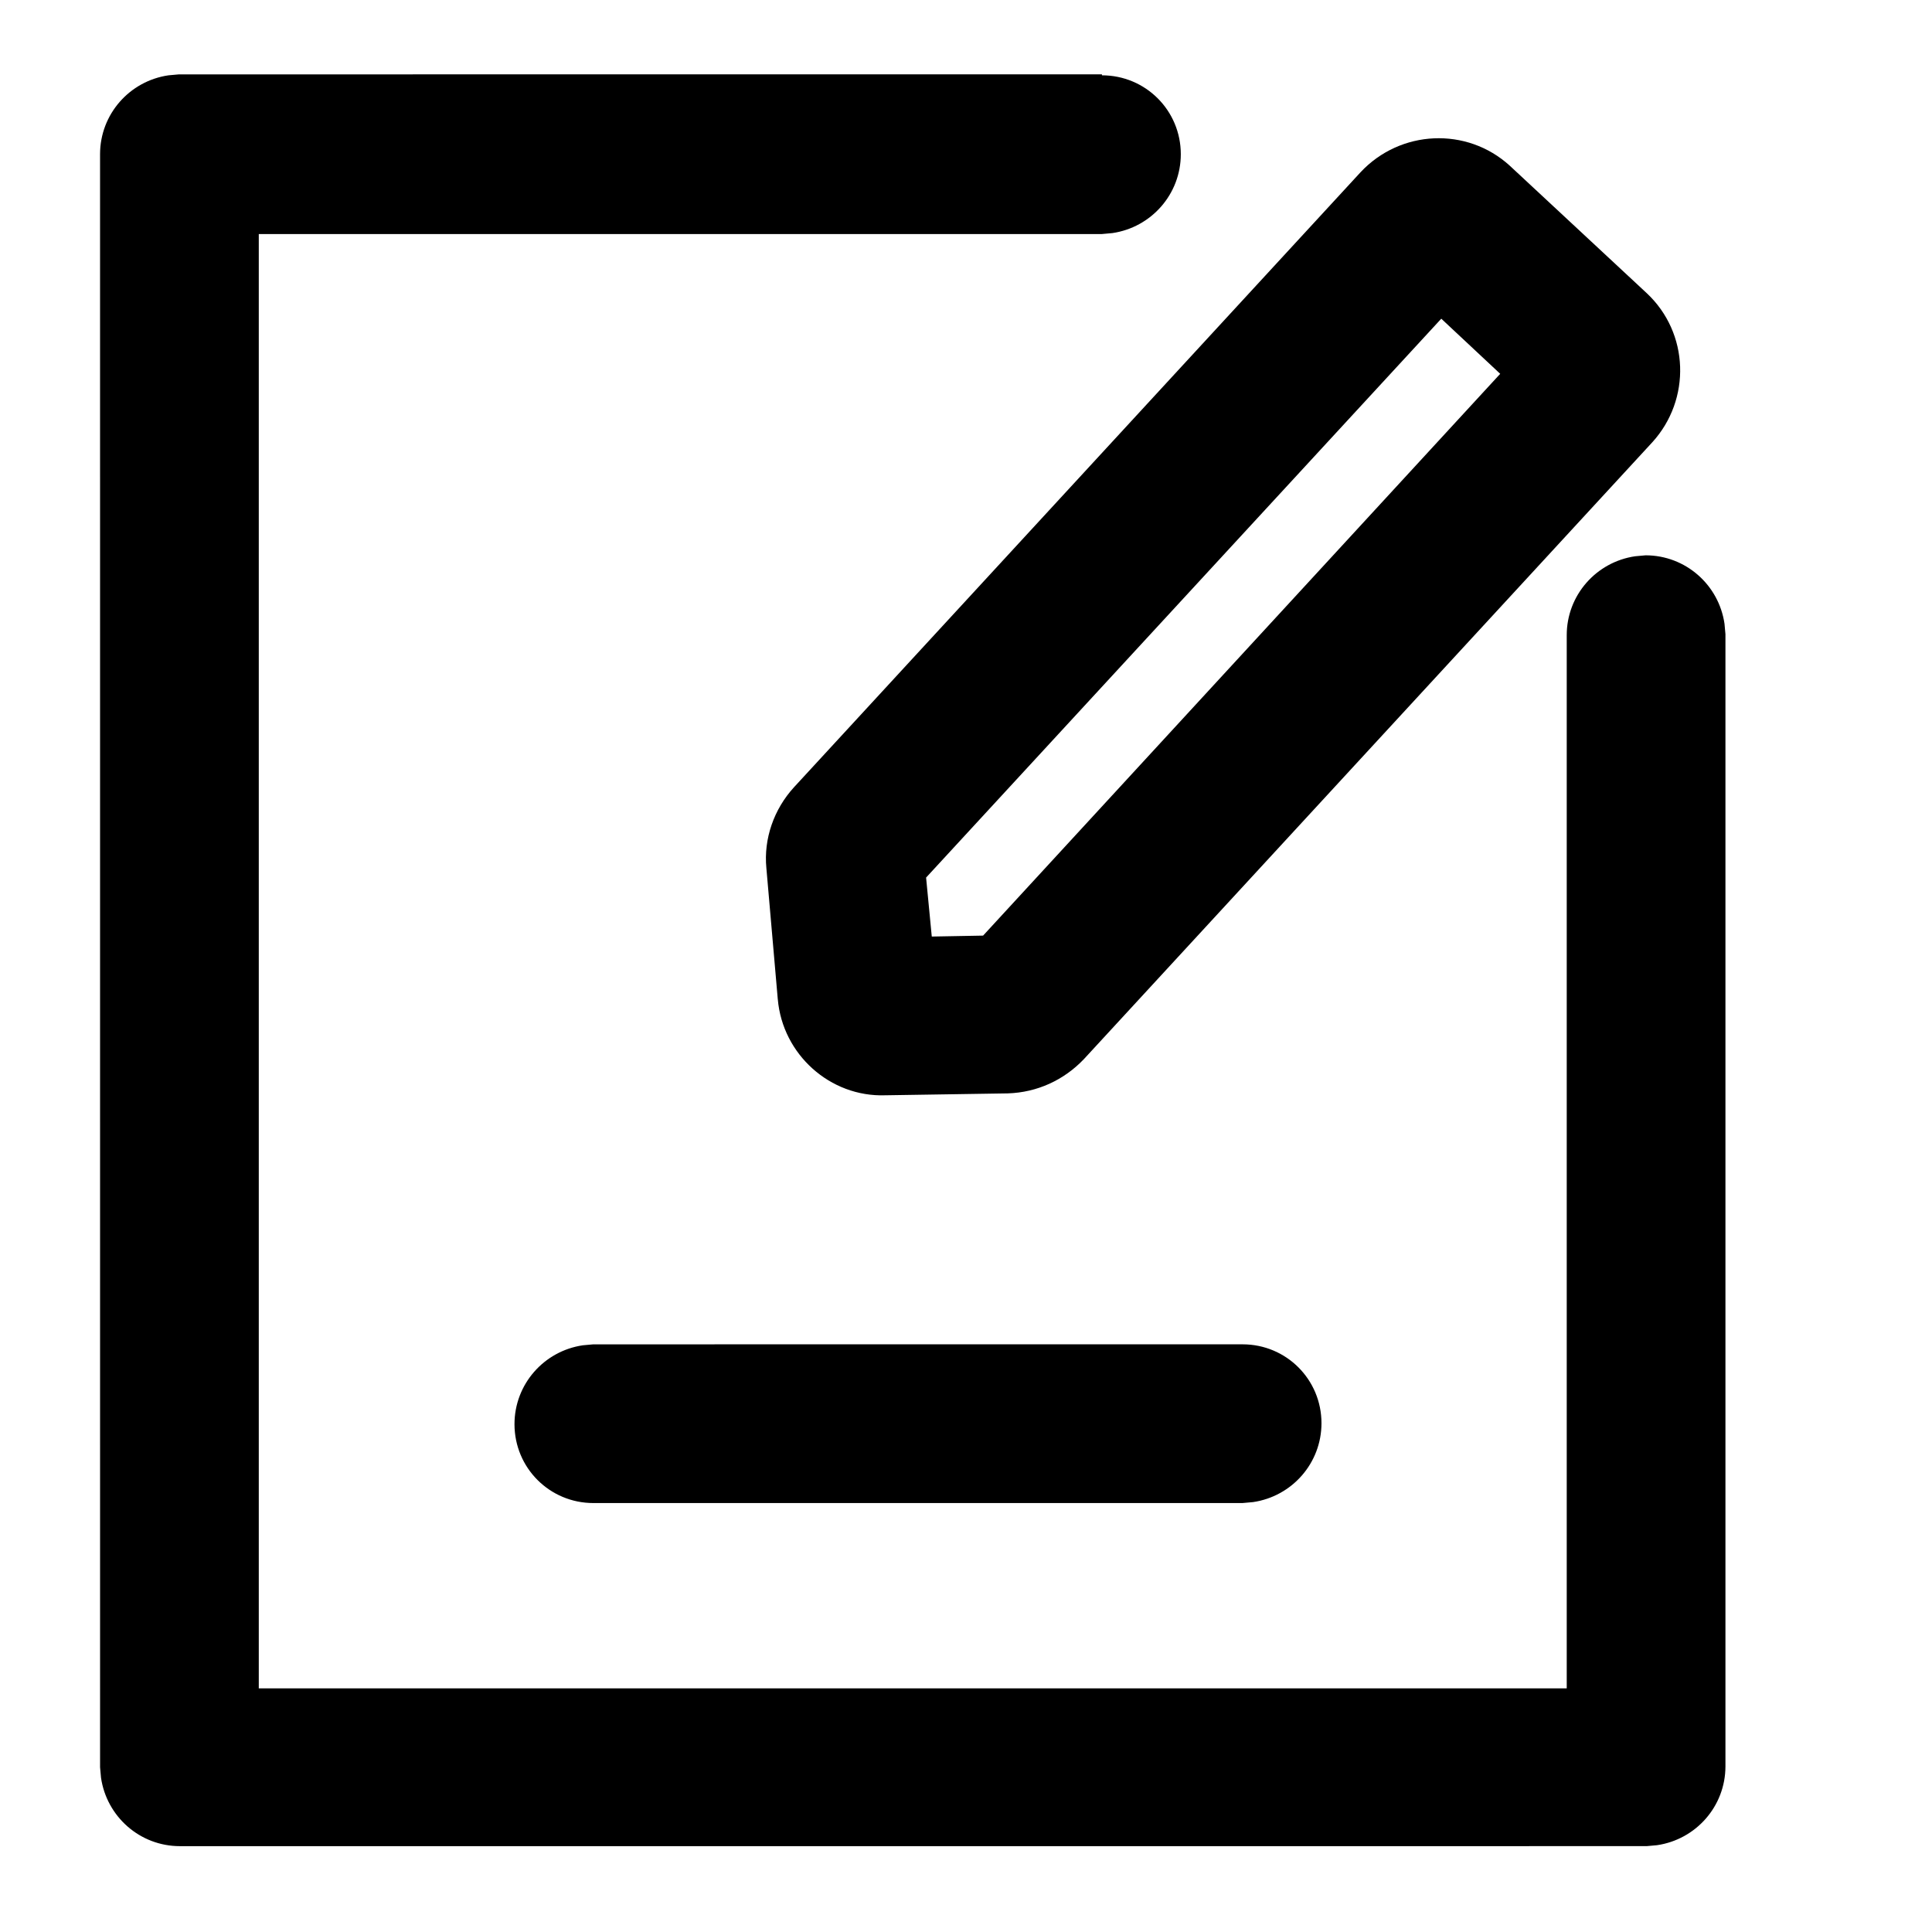 <?xml version="1.0" encoding="UTF-8"?>
<!-- Uploaded to: SVG Repo, www.svgrepo.com, Generator: SVG Repo Mixer Tools -->
<svg fill="#000000" width="800px" height="800px" version="1.1" viewBox="144 144 512 512" xmlns="http://www.w3.org/2000/svg">
 <g>
  <path d="m436.02 163.96c11.586 0 20.906 9.32 20.906 20.906 0 10.578-7.809 19.398-18.137 20.906l-2.769 0.25h-223.44v385.41h346.62v-279.11c0-10.578 7.809-19.398 18.137-20.906l2.769-0.25c10.578 0 19.398 7.809 20.906 18.137l0.25 2.769v300.02c0 10.578-7.809 19.398-18.137 20.906l-2.769 0.25-388.68 0.004c-10.578 0-19.398-7.809-20.906-18.137l-0.25-2.769-0.004-427.48c0-10.578 7.809-19.398 18.137-20.906l2.769-0.25 244.6-0.004z"/>
  <path d="m473.3 500.26c11.586 0 20.906 9.32 20.906 20.906 0 10.578-7.809 19.398-18.137 20.906l-2.769 0.25-172.05 0.004c-11.586 0-20.906-9.32-20.906-20.906 0-10.578 7.809-19.398 18.137-20.906l2.769-0.25z"/>
  <path d="m350.12 408.82-3.023-34.766c-0.754-7.809 2.016-15.617 7.305-21.41l150.14-162.98c10.578-11.336 28.215-12.09 39.551-1.762l36.273 33.754c11.336 10.578 11.84 28.215 1.512 39.551l-150.64 163.48c-5.289 5.543-12.344 8.816-20.152 9.07l-32.496 0.504c-14.609 0.5-27.203-10.836-28.465-25.445zm40.809-16.625 13.602-0.25 137.04-148.88-15.617-14.609-136.53 148.11z"/>
 </g>
</svg>